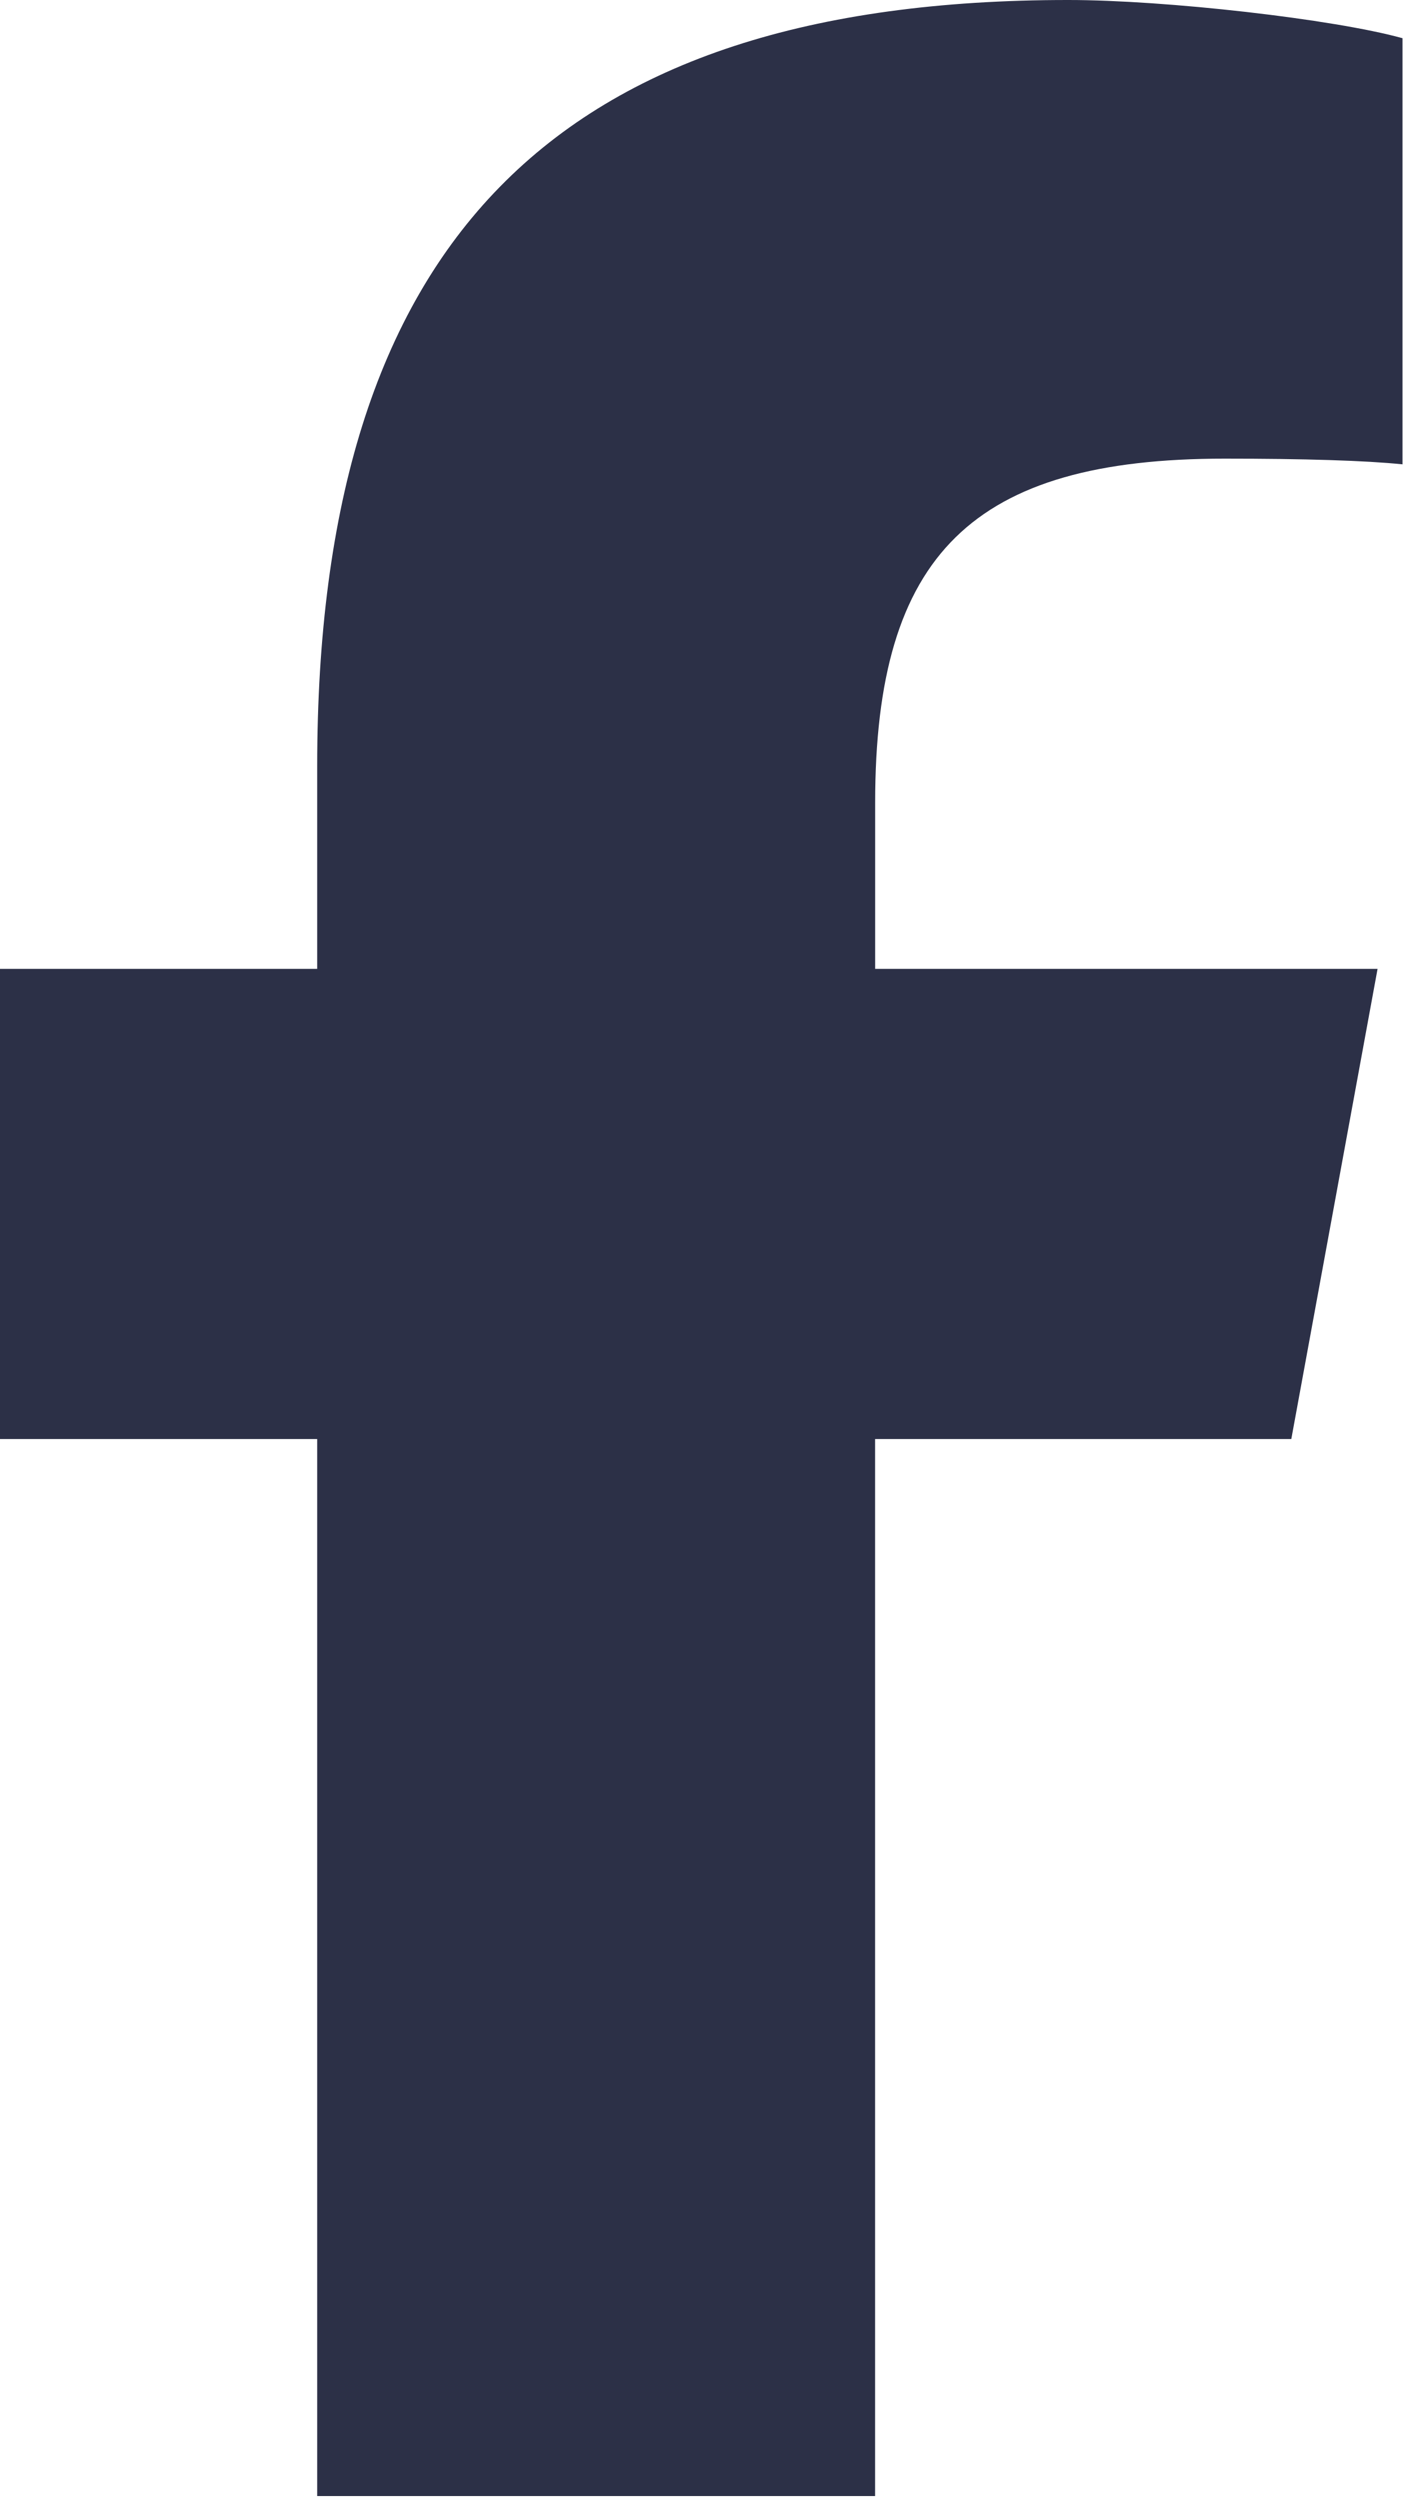 <svg width="22" height="39" viewBox="0 0 22 39" fill="none" xmlns="http://www.w3.org/2000/svg">
<path d="M21.494 15.115L20.148 22.45H13.654V38.94H4.949V22.45H0V15.115H4.949V11.955C4.949 3.786 8.646 0 16.666 0C18.186 0 20.81 0.298 21.883 0.596V7.244C21.317 7.185 20.333 7.155 19.111 7.155C15.176 7.155 13.655 8.646 13.655 12.521V15.115H21.494Z" fill="#2C3047"/>
</svg>
